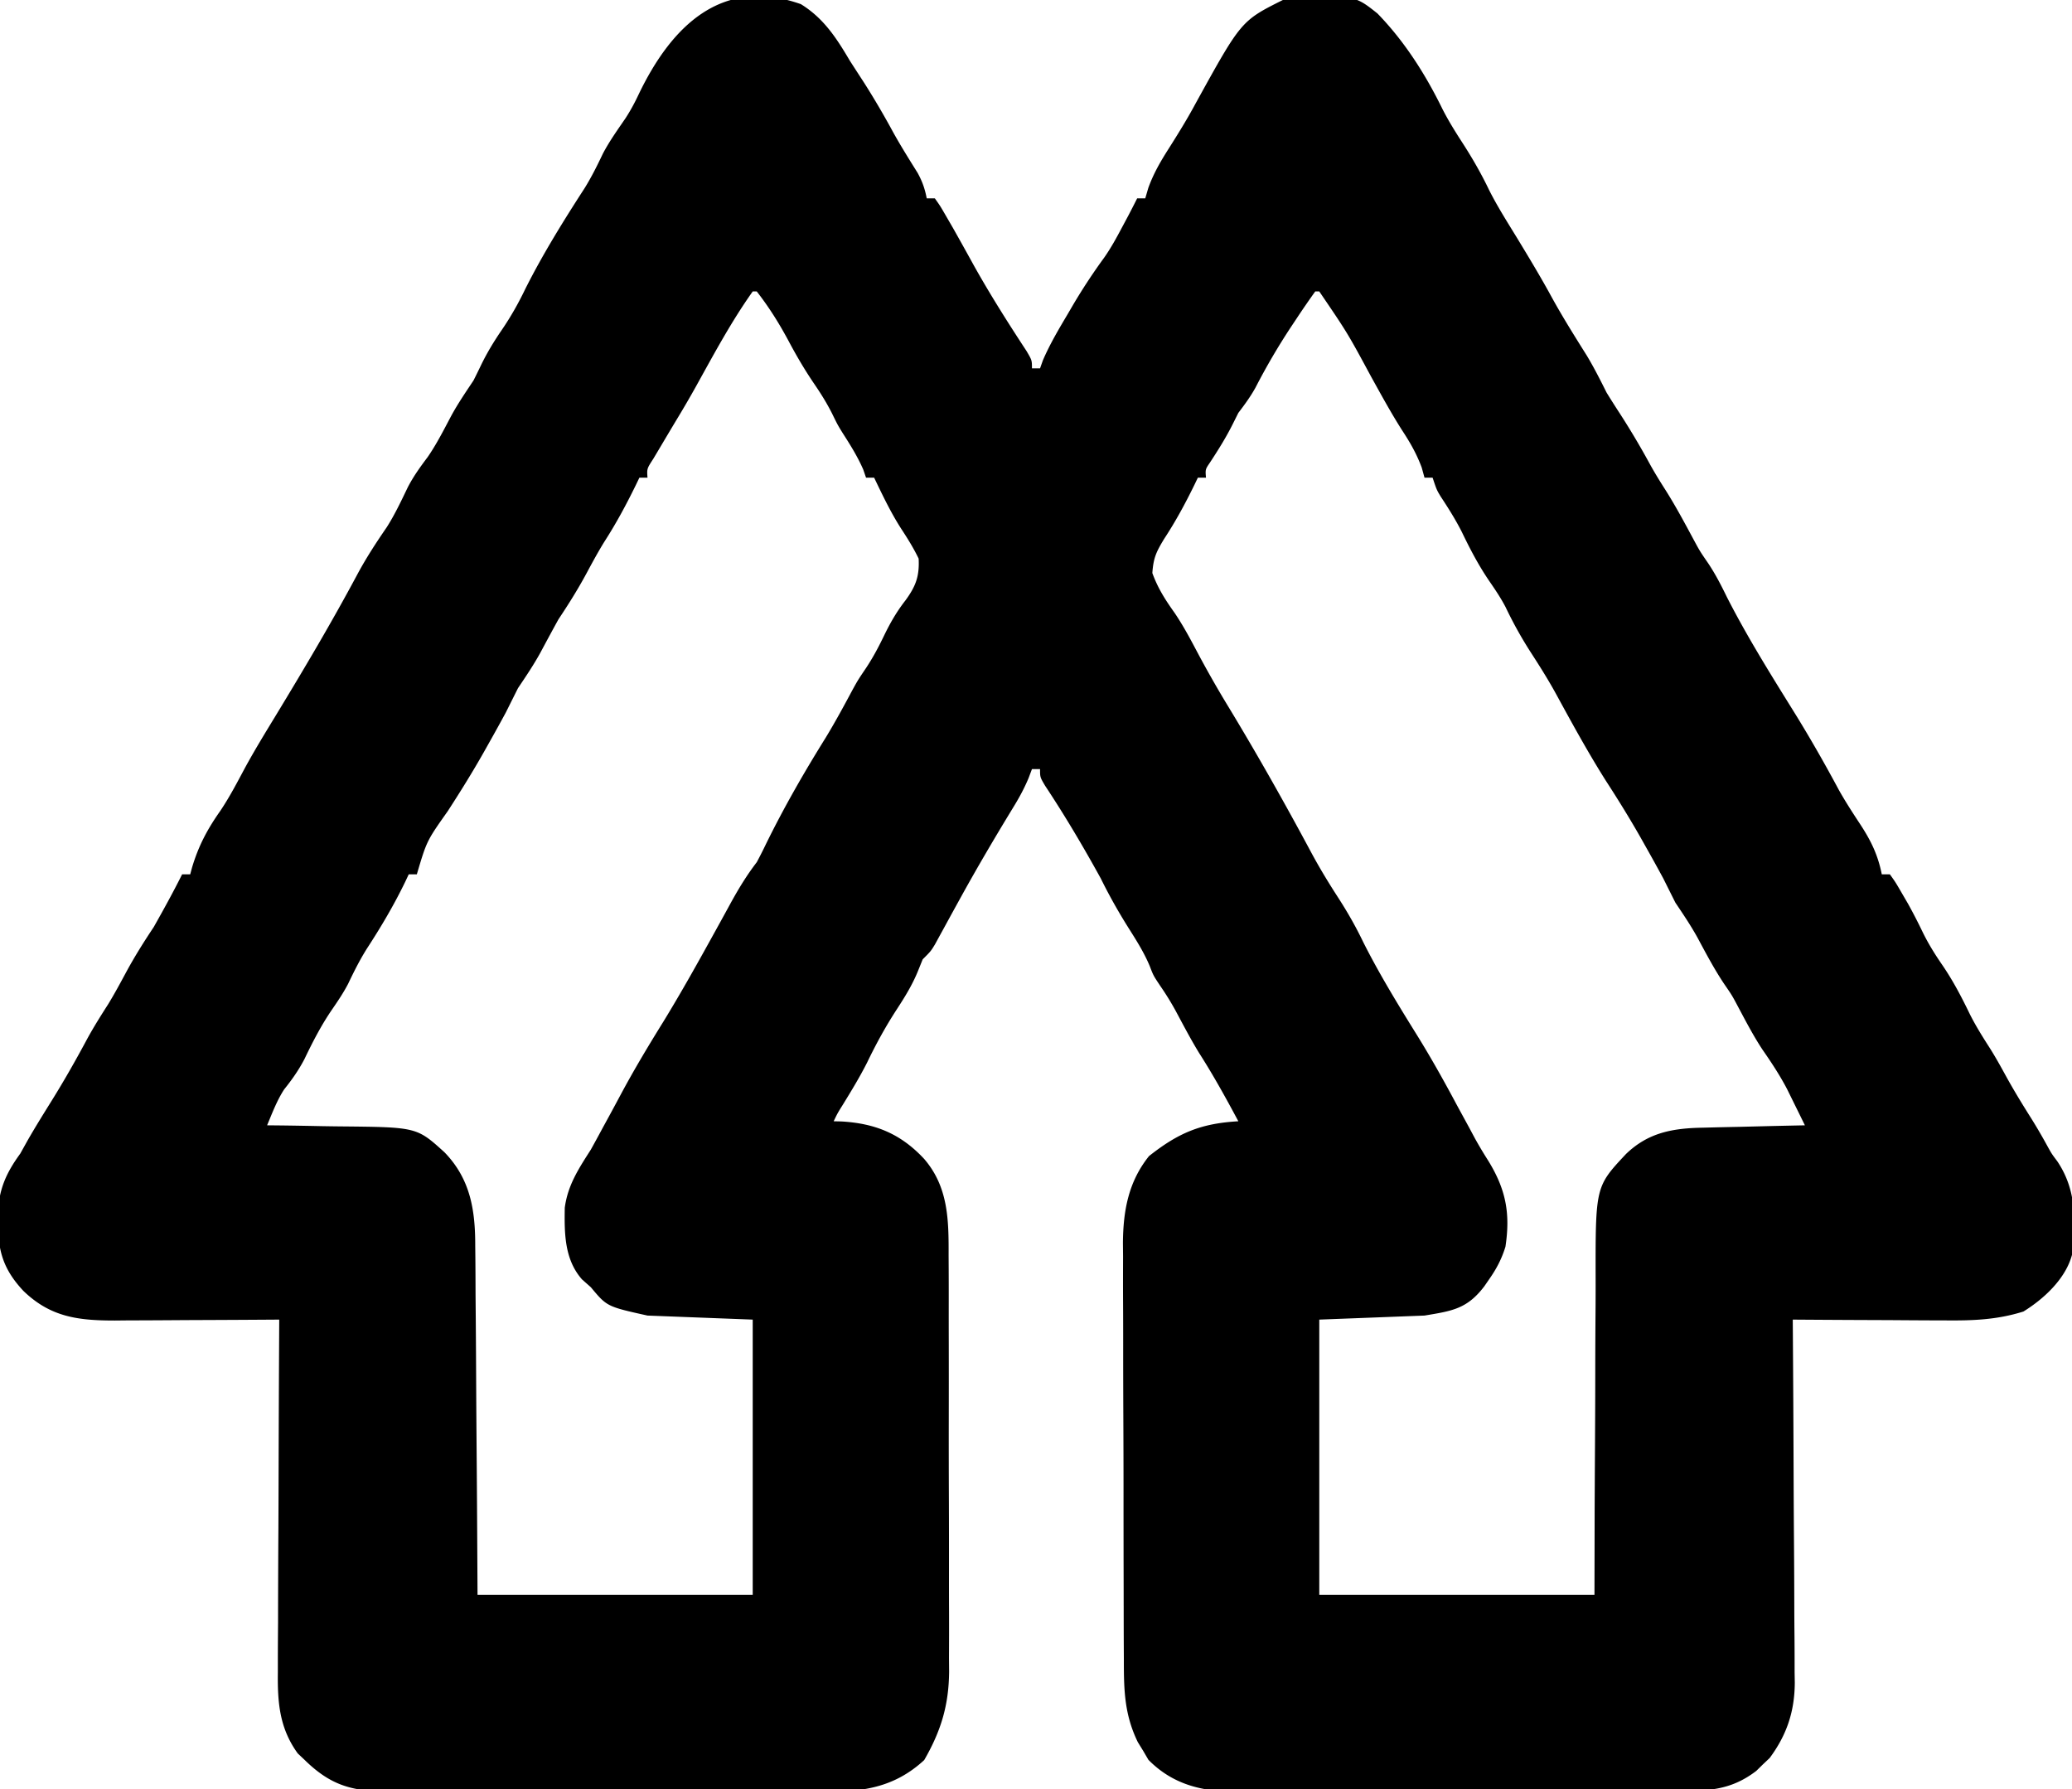 <svg xmlns="http://www.w3.org/2000/svg" width="512" height="442"><path d="M197.906 1.027C203.533 4.505 206.703 9.4 210 15c1.184 1.836 2.372 3.669 3.563 5.5a204.928 204.928 0 0 1 7.175 12.234c1.896 3.404 3.963 6.7 6.028 10.004 1.156 2.12 1.78 3.903 2.234 6.262h2c1.332 1.871 1.332 1.871 2.813 4.438l1.613 2.777a995.72 995.72 0 0 1 5.3 9.512c4.028 7.19 8.433 14.134 12.954 21.023C255 89 255 89 255 91h2c.23-.652.461-1.305.7-1.977 1.72-4 3.892-7.657 6.113-11.398l1.29-2.21a144.22 144.22 0 0 1 7.761-11.794c1.664-2.374 3.027-4.876 4.386-7.434l1.516-2.832A256.952 256.952 0 0 0 281 49h2l.762-2.605c1.314-3.602 2.99-6.48 5.05-9.708 2.31-3.657 4.582-7.31 6.625-11.124C306.704 5.148 306.704 5.148 317 0c17.527-1.32 17.527-1.32 23.375 3.328 6.688 6.88 11.854 15.009 16.063 23.61 1.509 2.957 3.196 5.651 5 8.437 2.442 3.786 4.6 7.547 6.542 11.605 2.093 4.145 4.6 8.061 7.02 12.02 2.87 4.73 5.725 9.455 8.375 14.313 2.728 4.976 5.742 9.768 8.758 14.574 1.786 2.977 3.315 6.01 4.867 9.113 1.1 1.786 2.226 3.557 3.375 5.313a193.842 193.842 0 0 1 7.45 12.582c1.14 2.042 2.353 4.01 3.613 5.98 2.597 4.085 4.86 8.328 7.152 12.59 1.452 2.69 1.452 2.69 3.535 5.722 1.799 2.698 3.206 5.454 4.625 8.364 5.171 10.132 11.26 19.79 17.25 29.449 3.666 5.974 7.107 12.022 10.418 18.2 1.66 2.939 3.471 5.734 5.332 8.55 2.646 4.072 4.3 7.498 5.25 12.25h2c1.367 1.906 1.367 1.906 2.875 4.5l1.617 2.777c1.24 2.239 2.4 4.48 3.508 6.786 1.428 2.957 3.075 5.606 4.938 8.312 2.684 3.919 4.784 7.947 6.847 12.219 1.48 2.93 3.19 5.652 4.965 8.41 1.332 2.126 2.546 4.295 3.75 6.496 1.984 3.62 4.108 7.118 6.316 10.605a137.287 137.287 0 0 1 4.137 7.082c1.035 1.865 1.035 1.865 2.406 3.688 4.837 7.173 4.564 14.833 3.641 23.125-1.588 5.91-6.896 10.84-12 14-6.581 2.072-12.634 2.264-19.5 2.195l-3.261-.008c-3.413-.011-6.826-.036-10.239-.062a8719.1 8719.1 0 0 0-6.973-.027A4921.67 4921.67 0 0 1 443 326l.027 3.622c.081 11.284.141 22.569.18 33.853.021 5.801.05 11.602.095 17.403.043 5.602.067 11.204.078 16.806.007 2.134.021 4.267.043 6.4.03 2.997.033 5.993.031 8.99l.044 2.65c-.047 7.08-1.97 12.872-6.209 18.58l-1.664 1.571-1.648 1.617c-6.593 5.03-12.425 4.948-20.433 4.928l-3.796.026c-3.426.019-6.852.025-10.278.023-2.867 0-5.735.008-8.602.017-6.771.019-13.542.022-20.313.015-6.966-.007-13.93.016-20.896.053-5.996.031-11.992.042-17.988.038-3.574-.002-7.148.004-10.722.028-3.992.027-7.983.013-11.975-.005l-3.546.04c-8.395-.085-15.583-1.762-21.647-7.901l-1.281-2.192-1.344-2.183c-3.317-6.825-3.453-12.815-3.447-20.284l-.02-3.62c-.016-3.264-.022-6.529-.024-9.793a3241.8 3241.8 0 0 0-.01-6.132c-.019-7.144-.027-14.288-.026-21.432.002-6.638-.02-13.276-.051-19.914a3629.9 3629.9 0 0 1-.036-17.147c0-3.406-.005-6.812-.026-10.219-.02-3.805-.014-7.61-.002-11.415l-.034-3.376c.064-7.953 1.358-15.11 6.45-21.45 7.277-5.743 12.79-8.065 22.07-8.597-3.075-5.748-6.2-11.407-9.715-16.898-2.102-3.438-3.96-7.007-5.867-10.555a70.095 70.095 0 0 0-3.668-5.922C285 241 285 241 284.137 238.738c-1.372-3.304-3.163-6.153-5.074-9.175-2.595-4.108-4.918-8.206-7.063-12.563-4.308-7.82-8.817-15.446-13.75-22.89C257 192 257 192 257 190h-2l-.832 2.215c-1.105 2.635-2.357 4.92-3.855 7.347-4.448 7.298-8.785 14.65-12.91 22.133l-1.361 2.467c-.892 1.622-1.78 3.246-2.666 4.871l-1.24 2.256-1.102 2.022C230 235 230 235 228 237l-1.187 2.938c-1.385 3.386-3.189 6.313-5.188 9.375-2.79 4.28-5.149 8.592-7.363 13.19-1.822 3.605-3.916 7.026-6.028 10.466-1.25 1.995-1.25 1.995-2.234 4.031l1.871.043c8.394.473 14.722 3.046 20.504 9.27 5.982 6.944 6.064 15.143 6.03 23.82l.02 3.62c.015 3.256.017 6.512.01 9.768-.002 2.728.004 5.457.01 8.185.014 6.442.012 12.884.001 19.327-.011 6.623.003 13.246.03 19.87.022 5.707.028 11.414.022 17.121-.003 3.4 0 6.8.017 10.199.015 3.796.004 7.59-.013 11.386l.029 3.366c-.078 8.299-2.016 14.671-6.156 21.837-7.5 6.91-15.483 7.918-25.333 7.82l-3.812.02c-3.422.02-6.843.006-10.264-.013-3.595-.017-7.19-.008-10.785-.003-6.03.005-12.062-.011-18.093-.04-6.96-.031-13.919-.031-20.879-.014-6.717.016-13.434.01-20.15-.008-2.85-.007-5.7-.006-8.55.002-3.98.009-7.96-.015-11.94-.043l-3.56.02c-8.447-.098-13.611-1.772-19.759-7.803l-1.672-1.578c-4.52-6.22-5.01-12.574-4.919-19.985v-2.87c.001-3.106.024-6.211.048-9.317a4424.3 4424.3 0 0 1 .087-23.515c.03-5.798.044-11.597.06-17.395.032-11.364.083-22.727.146-34.09l-2.052.014c-6.148.043-12.295.074-18.444.096-2.322.01-4.644.024-6.965.04-3.347.025-6.693.037-10.039.045l-3.123.032c-9.064.001-15.894-.83-22.611-7.336-5.609-6.006-6.369-10.857-6.314-18.904C-.28 293.817 1.44 289.9 5 285l1.813-3.25c1.936-3.386 4.003-6.687 6.062-10 3.104-4.998 5.985-10.083 8.762-15.27 1.579-2.873 3.311-5.618 5.078-8.378 1.545-2.528 2.944-5.118 4.348-7.727C33.19 236.424 35.51 232.734 38 229c2.418-4.286 4.799-8.598 7-13h2l.445-1.652c1.587-5.336 3.754-9.432 6.95-13.97 2.297-3.403 4.17-7.002 6.105-10.62 2.36-4.338 4.931-8.542 7.5-12.758 7.018-11.552 13.94-23.203 20.313-35.125 2.179-4.064 4.64-7.823 7.25-11.621 2.025-3.176 3.592-6.533 5.226-9.922 1.399-2.694 3.07-5 4.89-7.418 2.263-3.28 4.04-6.83 5.91-10.344 1.635-2.98 3.527-5.744 5.411-8.57a188.5 188.5 0 0 0 1.875-3.813c1.491-3.081 3.19-5.863 5.125-8.687 2.247-3.292 4.095-6.562 5.816-10.148 4.335-8.612 9.429-16.815 14.664-24.899 1.706-2.753 3.104-5.572 4.493-8.492 1.616-3.084 3.632-5.884 5.597-8.754 1.277-1.971 2.311-3.896 3.305-6.02 8.05-16.702 20.465-29.076 40.031-22.16zM186 72c-5.268 7.4-9.583 15.468-13.984 23.398A258.4 258.4 0 0 1 167 104c-1.235 2.06-2.464 4.122-3.688 6.188l-1.886 3.167c-1.584 2.438-1.584 2.438-1.426 4.645h-2l-.918 1.906c-2.364 4.83-4.848 9.44-7.762 13.957-1.566 2.536-2.972 5.137-4.382 7.762-2.128 3.951-4.449 7.641-6.938 11.375-1.542 2.782-3.045 5.584-4.55 8.387-1.658 2.987-3.54 5.782-5.45 8.613-1.002 1.999-2.002 4-3 6a457.716 457.716 0 0 1-4.25 7.688l-1.198 2.133c-2.812 4.966-5.806 9.781-8.911 14.57-5.194 7.343-5.194 7.343-7.641 15.609h-2l-.848 1.8c-2.812 5.815-6.003 11.198-9.527 16.606-1.756 2.803-3.184 5.66-4.602 8.64-1.17 2.234-2.53 4.253-3.96 6.329-2.7 3.933-4.777 7.985-6.84 12.277-1.421 2.728-3.09 5.091-5.012 7.485-1.804 2.776-2.929 5.818-4.211 8.863l2.886.028c3.574.04 7.146.106 10.719.18 1.539.028 3.078.049 4.617.063 18.765.183 18.765.183 25.61 6.39 6.388 6.578 7.615 14.261 7.6 23.06l.031 2.84c.03 3.074.04 6.147.049 9.22l.054 6.423c.048 5.616.077 11.231.104 16.847.035 6.749.092 13.497.145 20.245.078 10.235.129 20.47.185 30.704h68v-68l-26-1c-10.023-2.227-10.023-2.227-14-7l-2.188-1.938c-4.357-4.957-4.357-11.394-4.257-17.69.742-5.617 3.443-9.67 6.445-14.372a403.547 403.547 0 0 0 3-5.5l1.508-2.758c.981-1.803 1.955-3.61 2.922-5.422 3.287-6.13 6.838-12.045 10.507-17.953 4.44-7.248 8.58-14.67 12.684-22.113l1.354-2.452a1297.22 1297.22 0 0 0 2.612-4.762c1.954-3.548 3.944-6.822 6.413-10.04a112.656 112.656 0 0 0 2.312-4.563c4.445-9.047 9.405-17.668 14.735-26.222 2.36-3.884 4.51-7.857 6.652-11.863C212 168 212 168 214.062 164.937c1.708-2.588 3.03-5.09 4.375-7.875 1.54-3.185 3.135-5.963 5.313-8.75 2.523-3.466 3.474-5.903 3.25-10.312-1.252-2.6-2.712-4.945-4.297-7.355-2.597-4.033-4.627-8.327-6.703-12.645h-2l-.688-2c-1.42-3.248-3.183-6.055-5.093-9.031C207 105 207 105 205.562 102.063c-1.326-2.6-2.732-4.85-4.375-7.25-2.305-3.385-4.325-6.823-6.25-10.438C192.58 79.963 190.072 75.949 187 72h-1zm139 0a222.41 222.41 0 0 0-4.688 6.813l-1.369 2.057a160.747 160.747 0 0 0-8.69 14.86c-1.25 2.264-2.688 4.216-4.253 6.27l-1.375 2.75c-1.672 3.343-3.587 6.396-5.637 9.516-1.153 1.69-1.153 1.69-.988 3.734h-2l-.883 1.836c-2.273 4.646-4.649 9.027-7.492 13.352-1.911 3.178-2.61 4.6-2.875 8.375 1.376 3.783 3.184 6.592 5.508 9.855 1.965 2.913 3.6 5.913 5.242 9.02a268.873 268.873 0 0 0 7.98 14.058c7.221 11.898 14.073 24.048 20.645 36.316 2.018 3.734 4.195 7.311 6.5 10.875 2.33 3.604 4.378 7.177 6.23 11.04 3.97 7.886 8.613 15.467 13.27 22.96 3.514 5.663 6.739 11.435 9.875 17.313.998 1.834 1.998 3.668 3 5.5l1.477 2.758a103.303 103.303 0 0 0 3.234 5.422c4.384 7.1 5.547 13.022 4.289 21.32-.932 3.019-2.19 5.42-4 8l-1.203 1.746c-4.265 5.629-7.983 6.118-14.797 7.254l-26 1v68h68l.043-20.867c.02-4.375.042-8.75.068-13.125.043-6.937.08-13.874.085-20.81.004-5.597.032-11.192.077-16.788.013-2.13.018-4.259.013-6.389-.038-22.879-.038-22.879 7.498-30.926 5.505-5.31 11.532-6.384 19.02-6.51.725-.018 1.449-.038 2.195-.058 2.292-.06 4.584-.106 6.876-.152 1.563-.038 3.125-.077 4.688-.117 3.812-.096 7.624-.18 11.437-.258-.934-1.907-1.872-3.811-2.813-5.715l-1.582-3.214c-1.805-3.453-3.879-6.588-6.097-9.782-2.287-3.471-4.184-7.136-6.14-10.8-1.395-2.622-1.395-2.622-3.368-5.489-2.445-3.667-4.466-7.506-6.55-11.387-1.658-2.987-3.54-5.782-5.45-8.613-1.002-1.999-2.002-4-3-6a457.036 457.036 0 0 0-4.25-7.688l-1.203-2.14c-2.777-4.903-5.725-9.663-8.793-14.39-4.4-6.977-8.367-14.231-12.317-21.47-1.863-3.387-3.9-6.628-6-9.875a100.531 100.531 0 0 1-6.414-11.484c-1.17-2.233-2.53-4.252-3.96-6.328-2.68-3.911-4.78-7.93-6.833-12.195-1.544-3.05-3.333-5.887-5.214-8.739C355 121 355 121 354 118h-2l-.688-2.5c-1.298-3.464-2.877-6.207-4.898-9.277-2.706-4.254-5.118-8.683-7.562-13.09C332.962 82.226 332.962 82.226 326 72h-1z"/></svg>